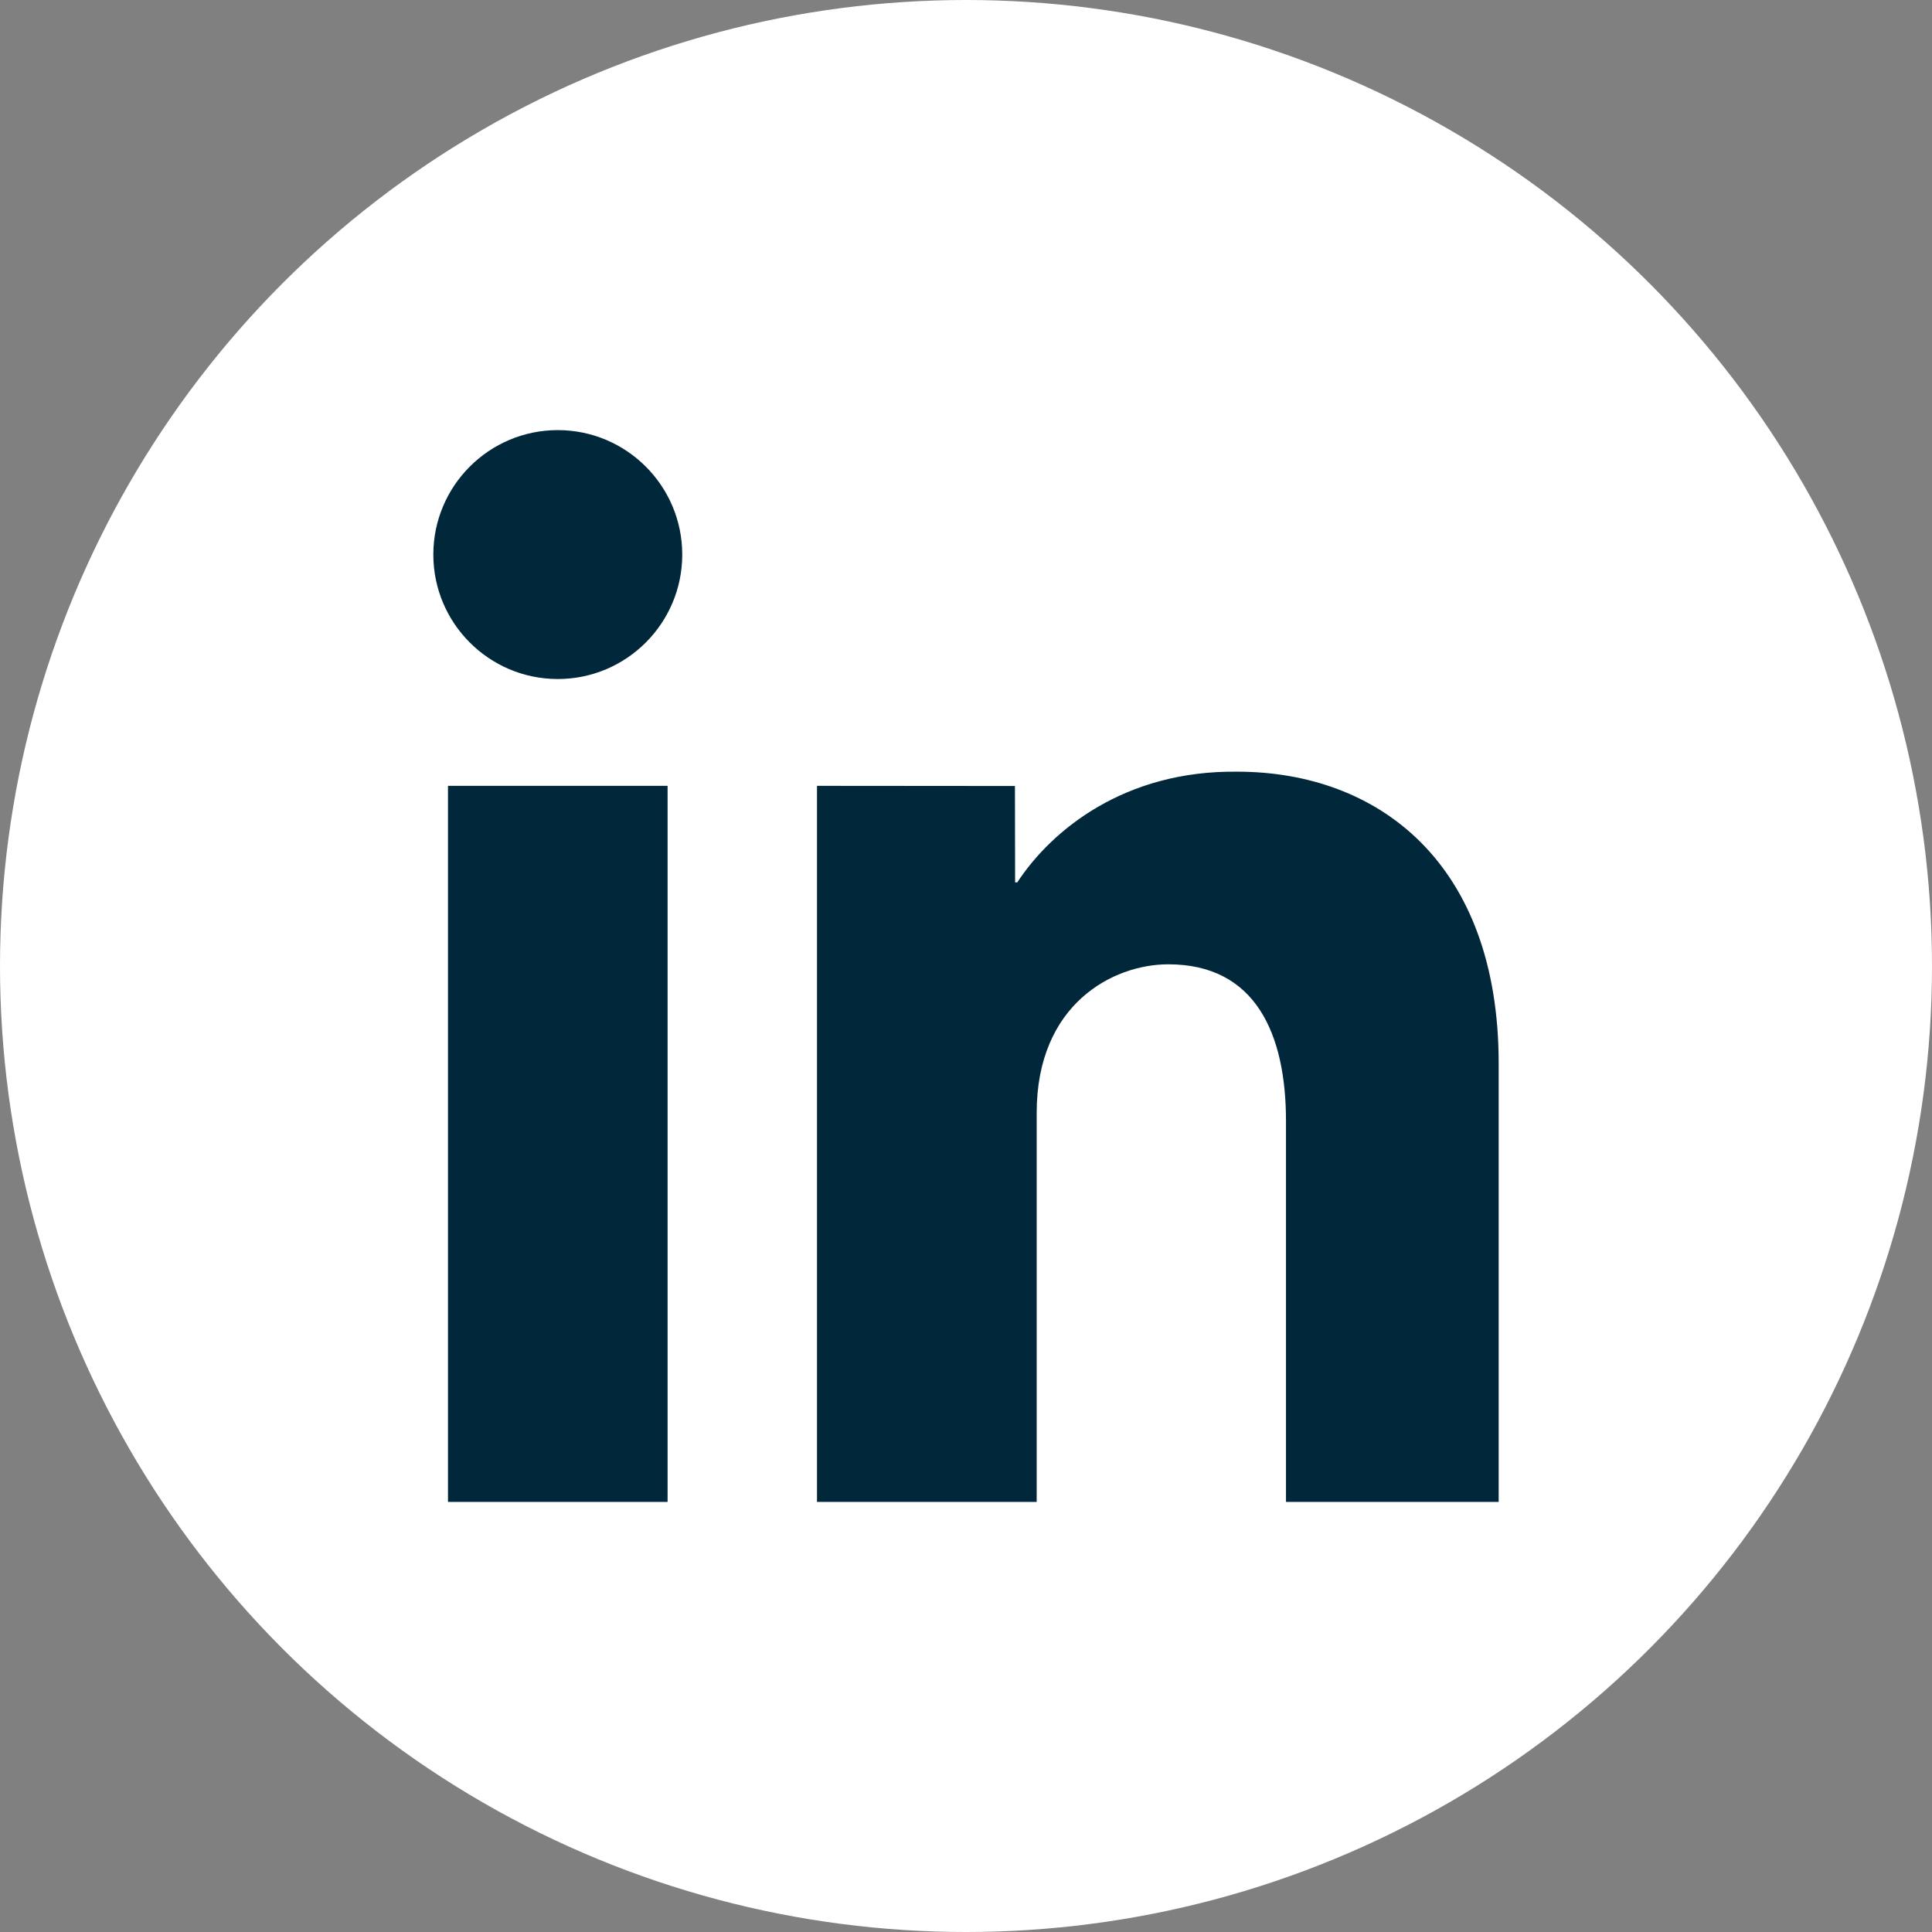 <?xml version="1.0" ?><!DOCTYPE svg  PUBLIC '-//W3C//DTD SVG 1.1//EN'  'http://www.w3.org/Graphics/SVG/1.1/DTD/svg11.dtd'><svg height="128" style="fill-rule:evenodd;clip-rule:evenodd;stroke-linejoin:round;stroke-miterlimit:1.414;" version="1.1" viewBox="0 0 24 24" width="128" xml:space="preserve" xmlns="http://www.w3.org/2000/svg" xmlns:serif="http://www.serif.com/" xmlns:xlink="http://www.w3.org/1999/xlink"><rect x="0" y="0" width="24" height="24" fill="#808080" stroke="none"/><rect height="128" id="Artboard9" style="fill:none;" width="128" x="0" y="0"/><g><circle cx="12" cy="12" r="12" fill="#FFF"/><path d="M8.293,9.762l0,8.895l-2.728,0l0,-8.895l2.728,0Zm4.317,1.199l-0.002,-1.197l-2.459,-0.002l0,8.895l2.729,0l0,-4.833c0,-1.349 0.946,-1.845 1.635,-1.845c1.084,0 1.462,0.863 1.462,1.949l0,4.729l2.642,0l0,-5.447c0,-2.491 -1.496,-3.624 -3.25,-3.624c-1.393,-0.016 -2.3,0.72 -2.73,1.375l-0.027,0Zm-5.681,-5.618c0.853,0 1.546,0.693 1.546,1.546c0,0.853 -0.693,1.546 -1.546,1.546c-0.853,0 -1.546,-0.693 -1.546,-1.546c0,-0.853 0.693,-1.546 1.546,-1.546Z" style="fill:#00273A;fill-rule:nonzero;"/></g></svg>